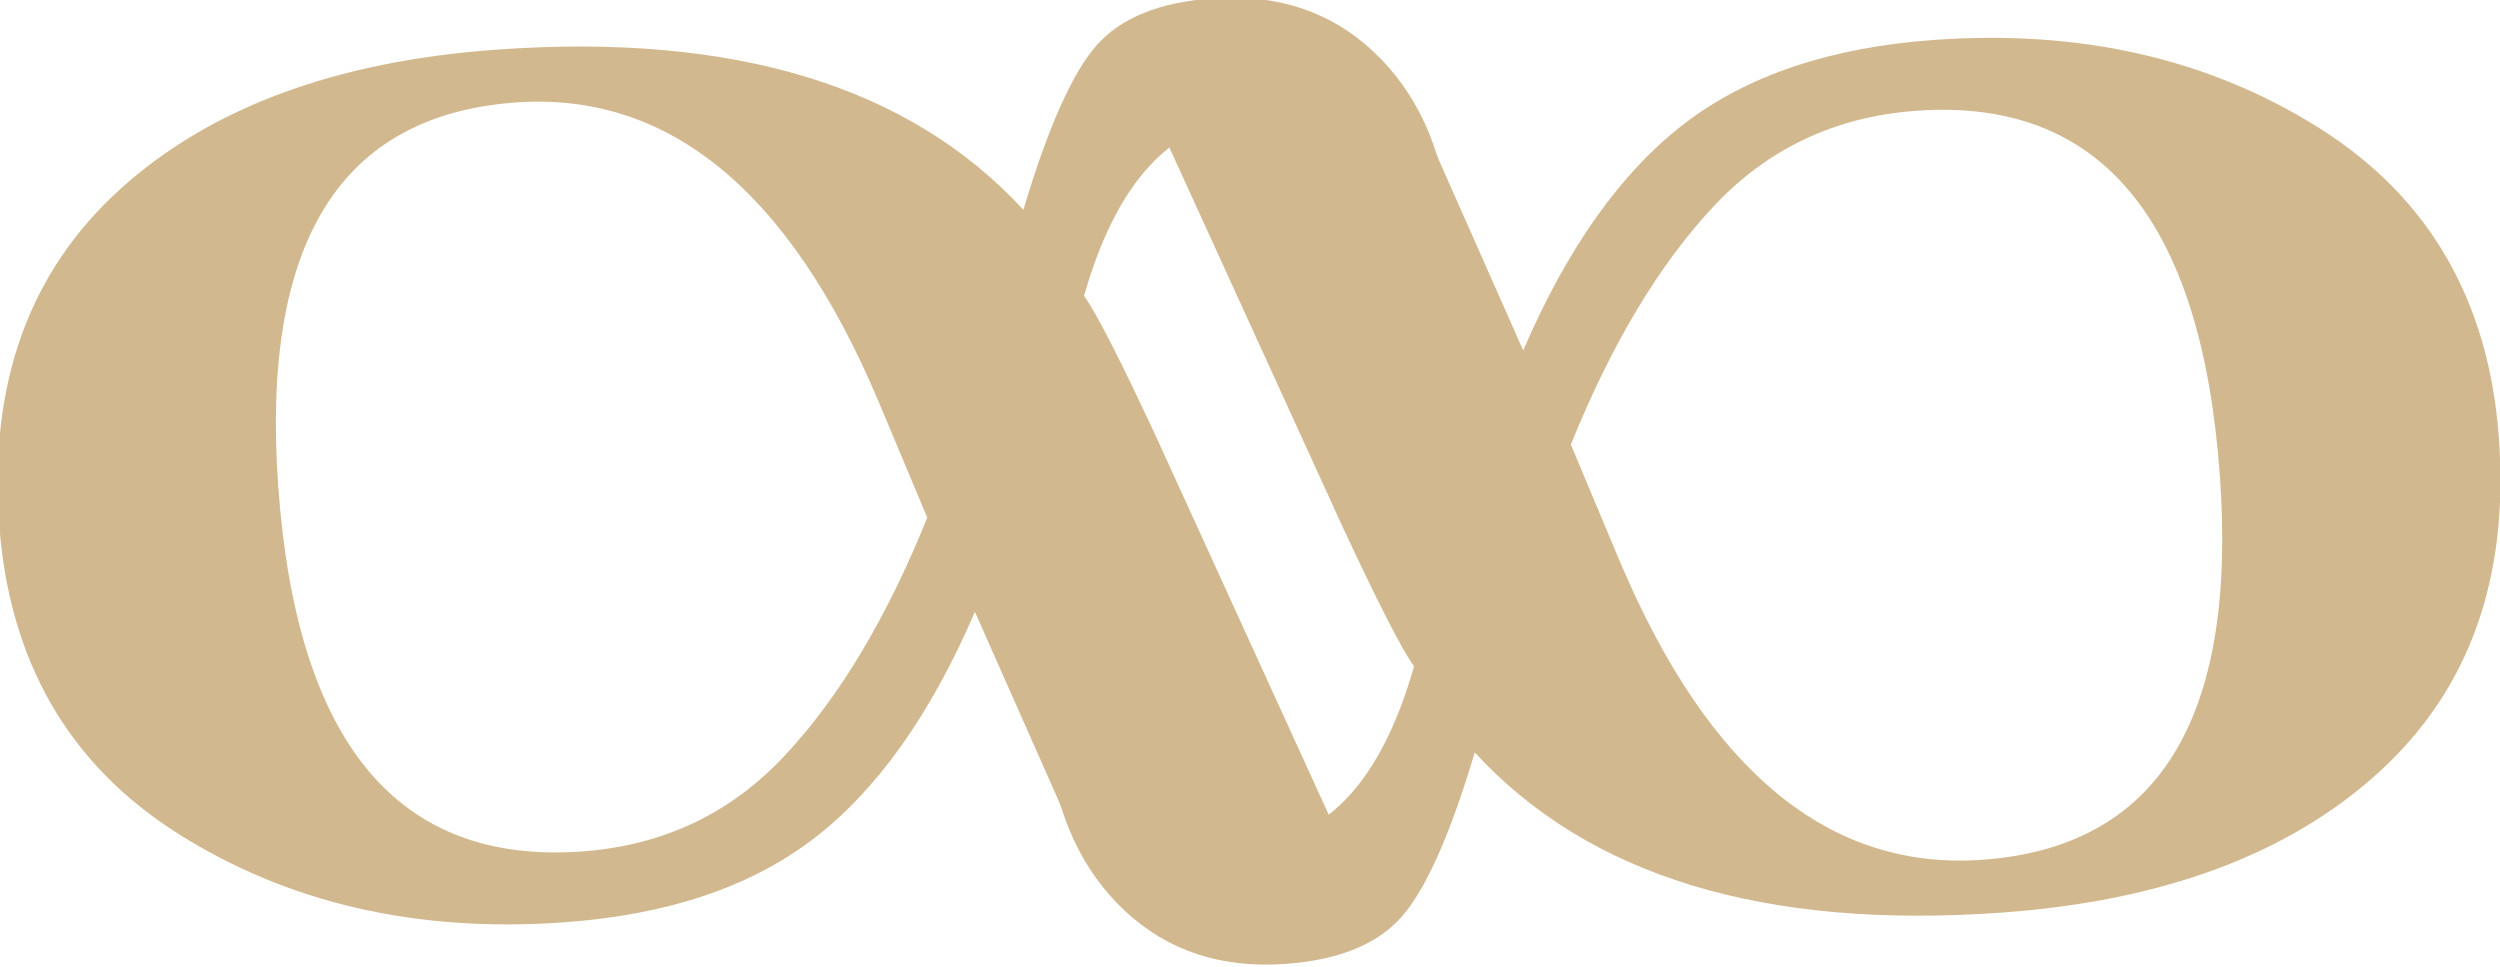   <svg width="160.57mm" height="62.111mm" version="1.1" viewBox="0 0 160.57 62.111" xmlns="http://www.w3.org/2000/svg">
   <g transform="matrix(-.377 .027 -.027 -.377 231.57 189.1)" fill="#c8a874" opacity=".809" stroke-width=".012">
    <g transform="matrix(4.141,0,0,4.14,-2619.8,382.67)" fill="#c8a874">
     <g transform="matrix(.062 0 0 .037 665.2 -3.518)">
      <path d="m788 916h170l-103-463c-20-88-33.67-142-41-162 26.67-122.67 65.33-184 116-184 60 0 91 41.33 93 124h36c-2-77.33-16.2-139.83-42.5-187.5-26.33-47.667-60.83-71.5-103.5-71.5-35.33 0-61.67 14.333-79 43s-36 87.33-56 176c-69.33-146-182.67-219-340-219-107.33 0-192.67 41.833-256 125.5-63.33 83.67-95 203.5-95 359.5 0 153.33 34.67 272.67 104 358s152.67 128 250 128c68.67 0 125-24.33 169-73s83-128 117-238zm-88-392c-31.33 107.33-66.33 191.17-105 251.5s-85 90.5-139 90.5c-122 0-183-142.67-183-428 0-270.67 58.33-406 175-406 101.33 0 176.33 119.33 225 358z" fill="#c8a874"/>
     </g>
     <g transform="matrix(-.062 0 0 -.037 778.79 34.421)">
      <path d="m791.76 923.21h170l-103-463c-20-88-33.67-142-41-162 26.67-122.67 65.33-184 116-184 60 0 91 41.33 93 124h36c-2-77.33-16.2-139.83-42.5-187.5-26.33-47.667-60.83-71.5-103.5-71.5-35.33 0-61.67 14.333-79 43s-36 87.33-56 176c-69.33-146-182.67-219-340-219-107.33 0-192.67 41.833-256 125.5-63.33 83.67-95 203.5-95 359.5 0 153.33 34.67 272.67 104 358s152.67 128 250 128c68.67 0 125-24.33 169-73s83-128 117-238zm-88-392c-31.33 107.33-66.33 191.17-105 251.5s-85 90.5-139 90.5c-122 0-183-142.67-183-428 0-270.67 58.33-406 175-406 101.33 0 176.33 119.33 225 358z" fill="#c8a874"/>
     </g>
    </g>
   </g>
  </svg>
